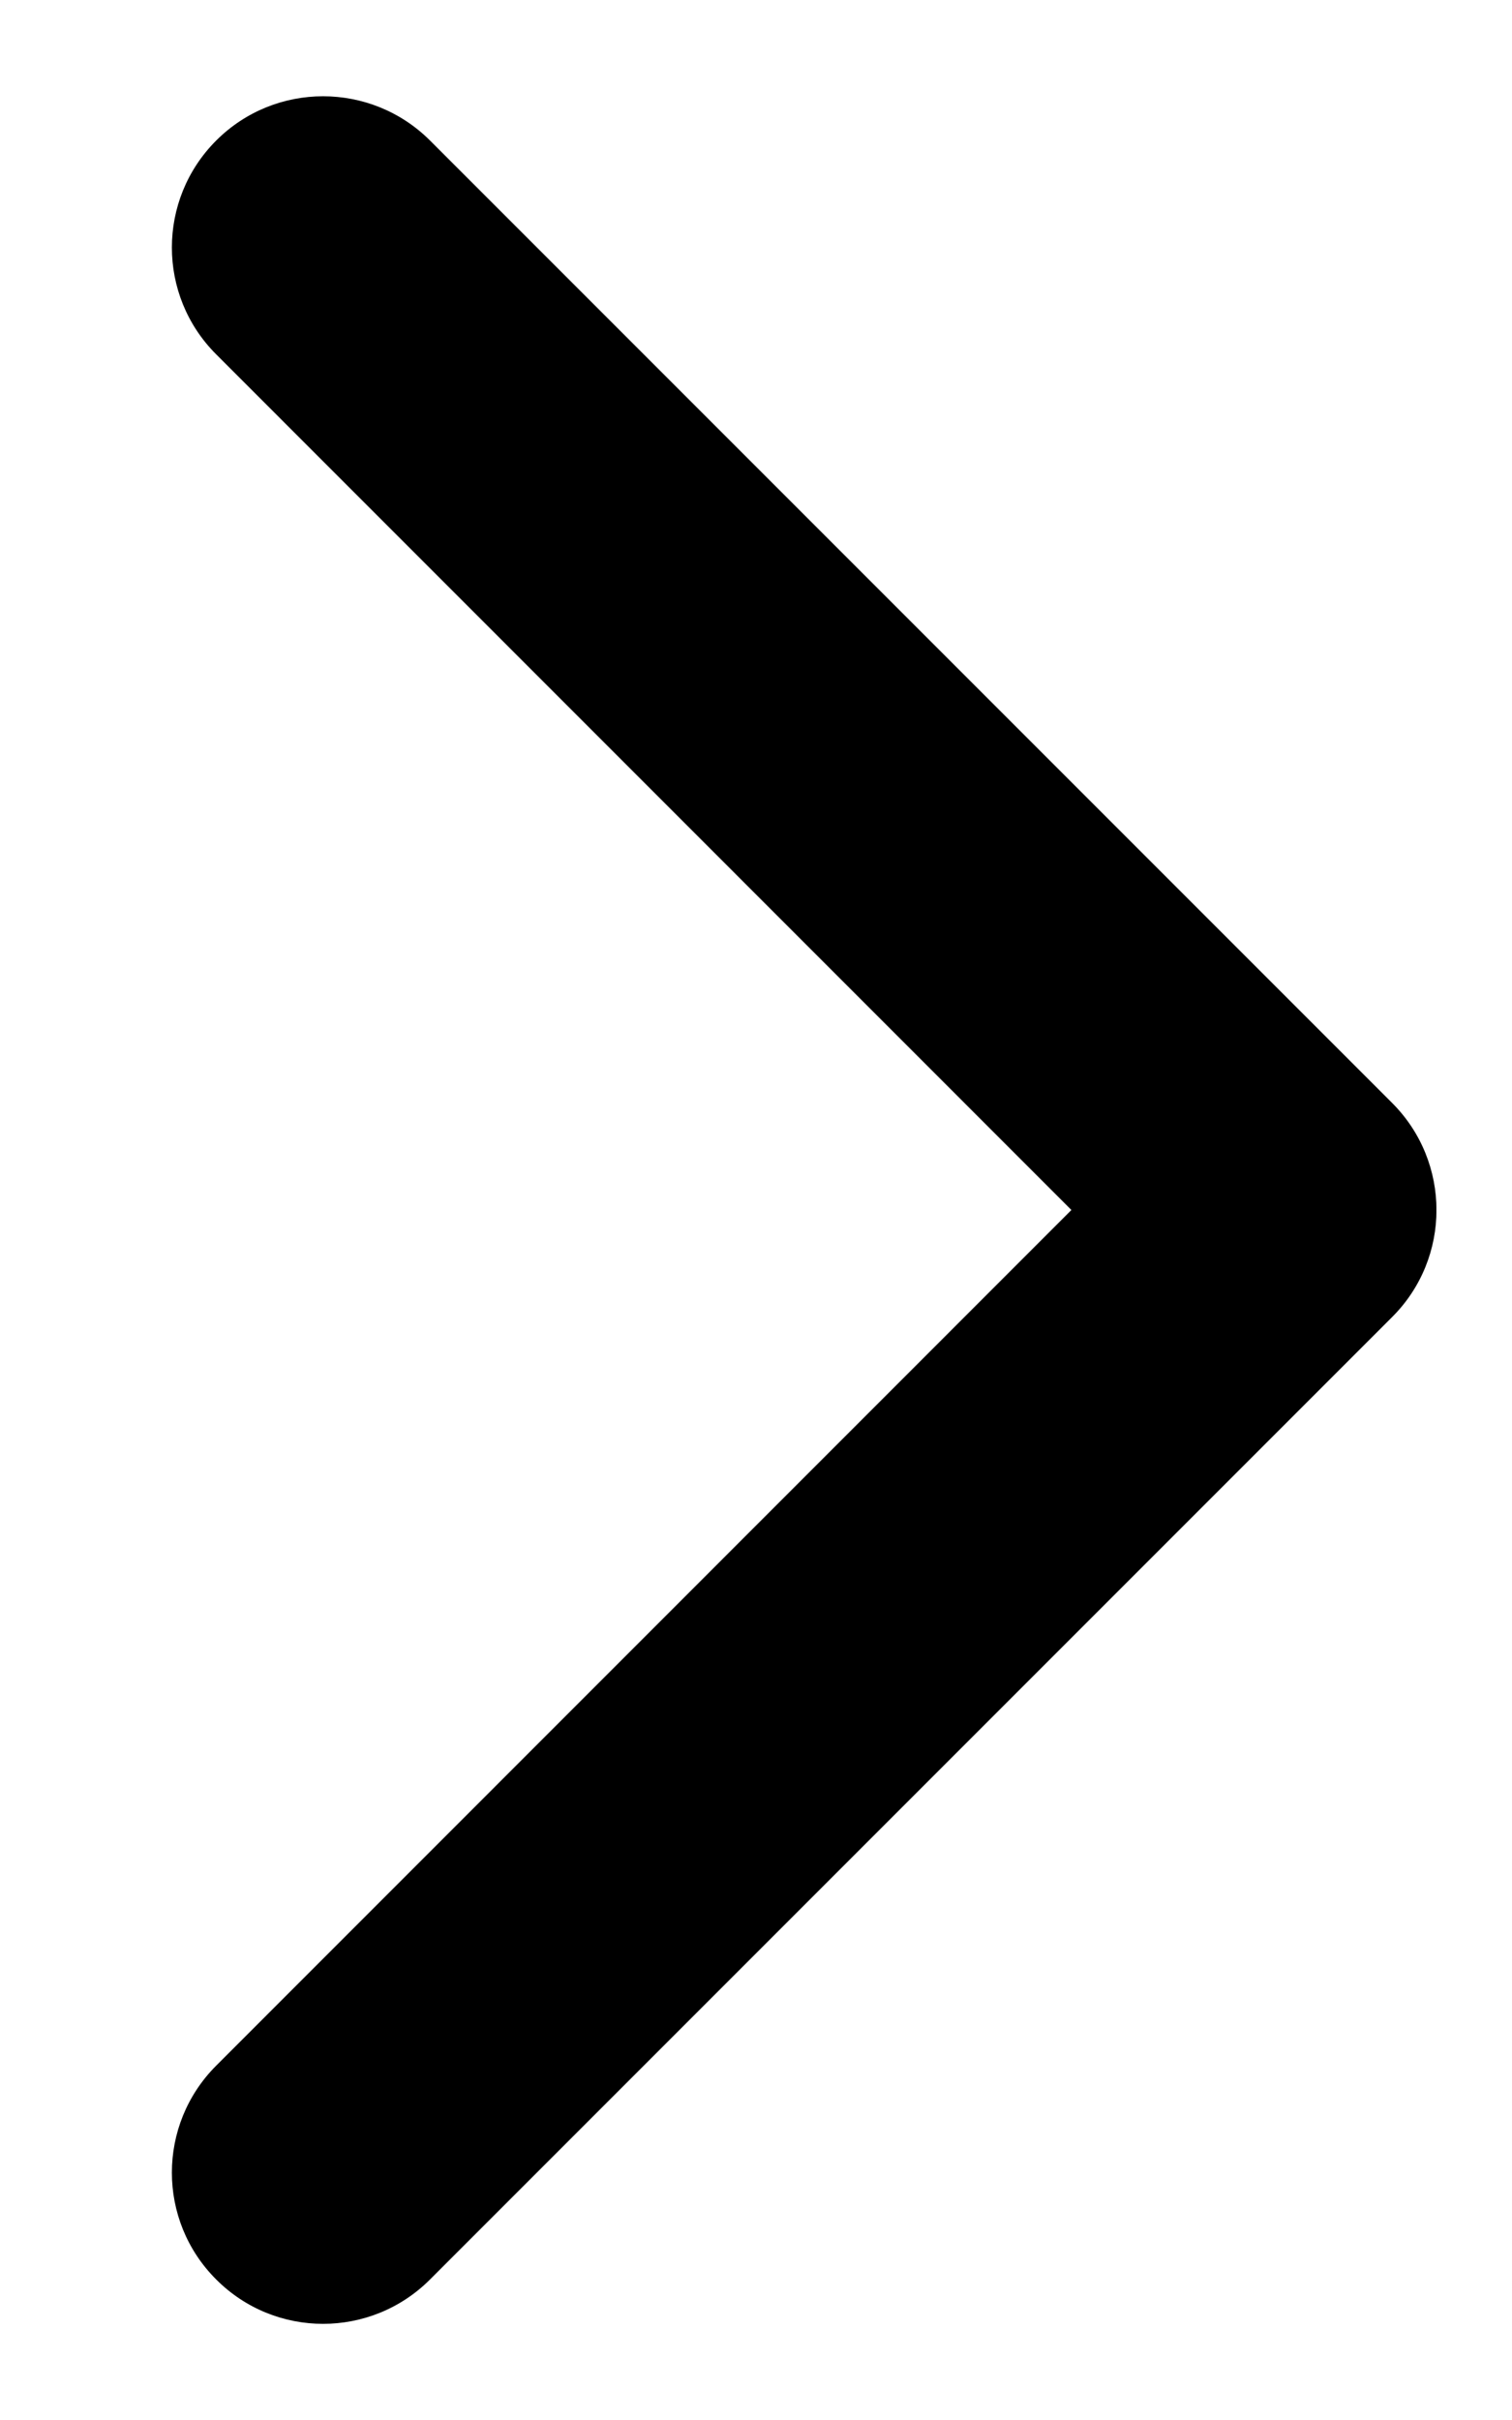 <svg width="10" height="16" viewBox="0 0 10 16" fill="none" xmlns="http://www.w3.org/2000/svg">
<g clip-path="url(#clip0_36_3977)">
<g clip-path="url(#clip1_36_3977)">
<path d="M9.208 8.707C9.598 8.317 9.598 7.684 9.208 7.293L2.844 0.929C2.453 0.539 1.82 0.539 1.43 0.929C1.039 1.32 1.039 1.953 1.43 2.343L7.086 8L1.43 13.657C1.039 14.048 1.039 14.681 1.43 15.071C1.82 15.462 2.453 15.462 2.844 15.071L9.208 8.707ZM7.501 9H8.501V7H7.501V9Z" fill="black"/>
</g>
</g>
<defs>
<clipPath id="clip0_36_3977">
<rect width="9" height="16" fill="white" transform="translate(0.5)"/>
</clipPath>
<clipPath id="clip1_36_3977">
<rect width="9" height="16" fill="white" transform="translate(0.5)"/>
</clipPath>
</defs>
</svg>
